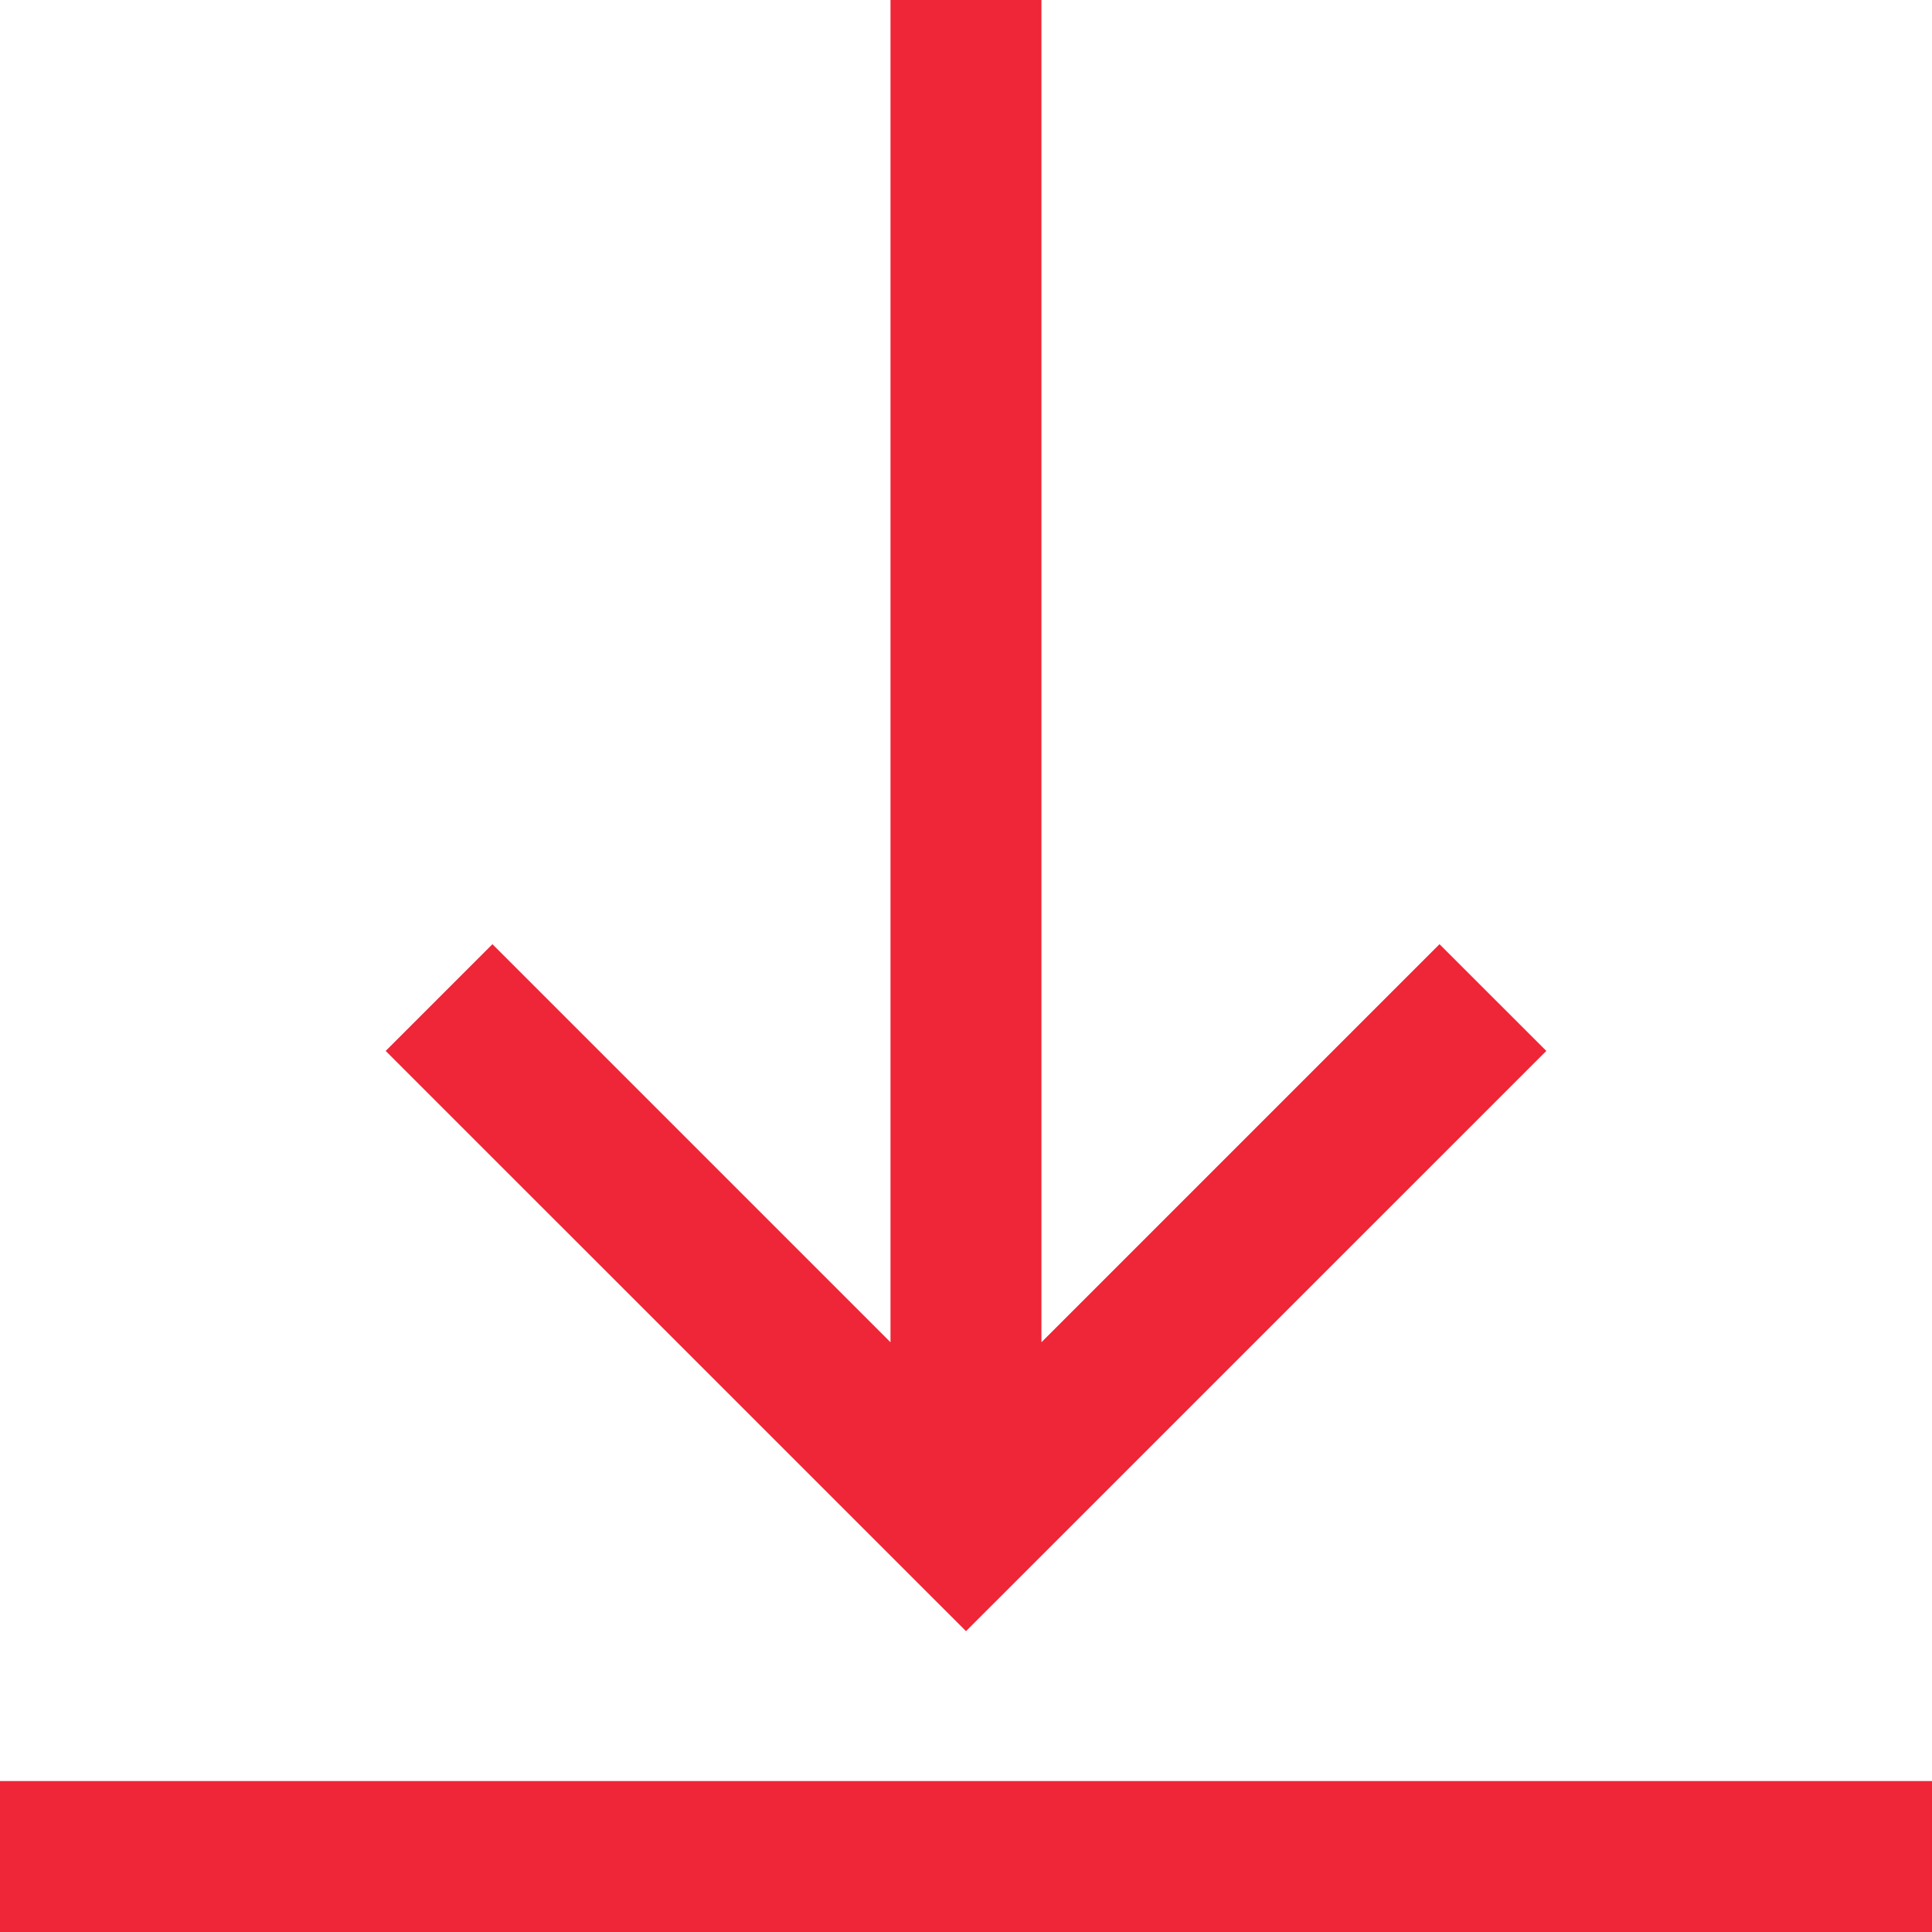 <svg xmlns="http://www.w3.org/2000/svg" width="24" height="24" viewBox="0 0 24 24"><defs><style>.a{fill:#ef2637;}</style></defs><path class="a" d="M19.209,13.055,12,20.263,4.791,13.055l1.326-1.326,4.945,4.945V0h1.875V16.674l4.945-4.945ZM24,22.125H0V24H24Zm0,0"/></svg>